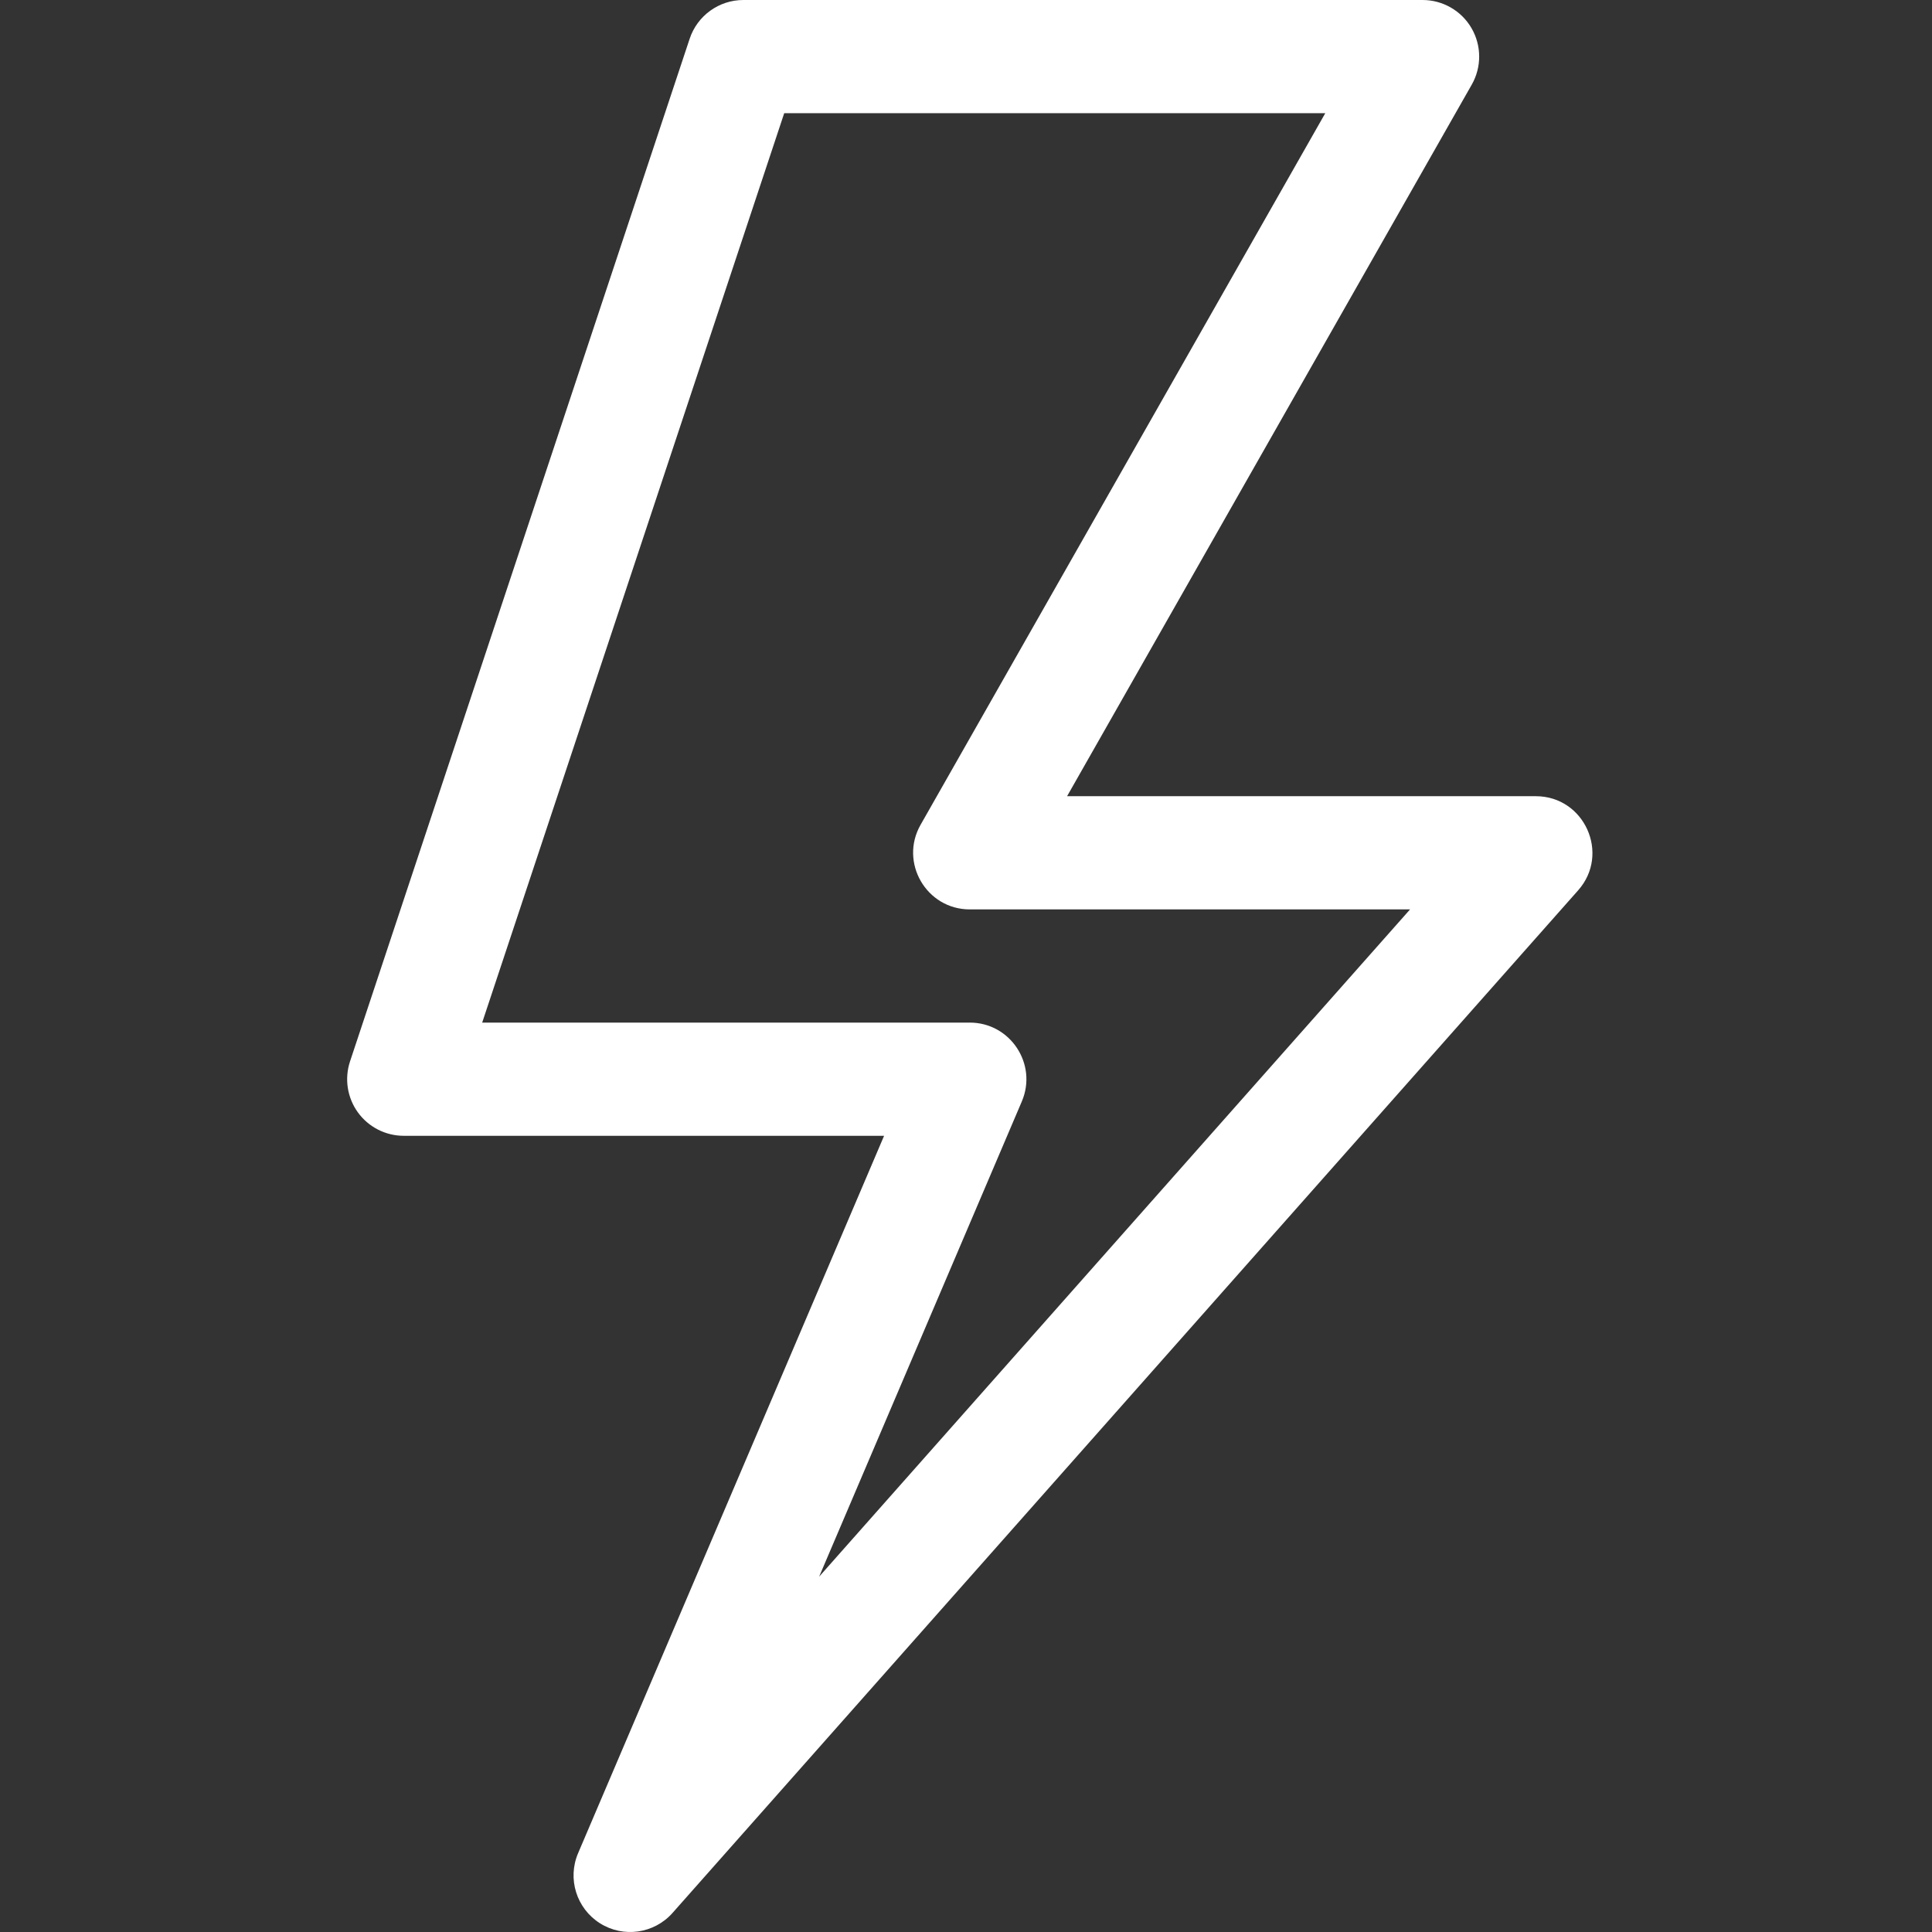 <svg width="116" height="116" viewBox="0 0 116 116" fill="none" xmlns="http://www.w3.org/2000/svg">
<rect x="0" y="0" width="116" height="116" fill="#333333" stroke="none"/>
<path d="M92.211 47.805H64.069L88.368 5.078C88.966 4.027 88.959 2.736 88.351 1.689C87.743 0.643 86.624 0 85.414 0H44.633C43.169 0 41.869 0.938 41.408 2.328L21.017 63.725C20.673 64.761 20.847 65.9 21.486 66.786C22.125 67.671 23.15 68.195 24.242 68.195H53.082L34.71 111.268C34.056 112.802 34.61 114.582 36.019 115.474C37.428 116.365 39.275 116.102 40.38 114.855L94.755 53.456C96.692 51.269 95.136 47.805 92.211 47.805ZM49.182 94.665L61.352 66.131C62.306 63.893 60.664 61.398 58.227 61.398H28.951L47.085 6.797H79.571L55.272 49.523C53.987 51.782 55.62 54.602 58.227 54.602H84.662L49.182 94.665Z" fill="white"/>
</svg>
